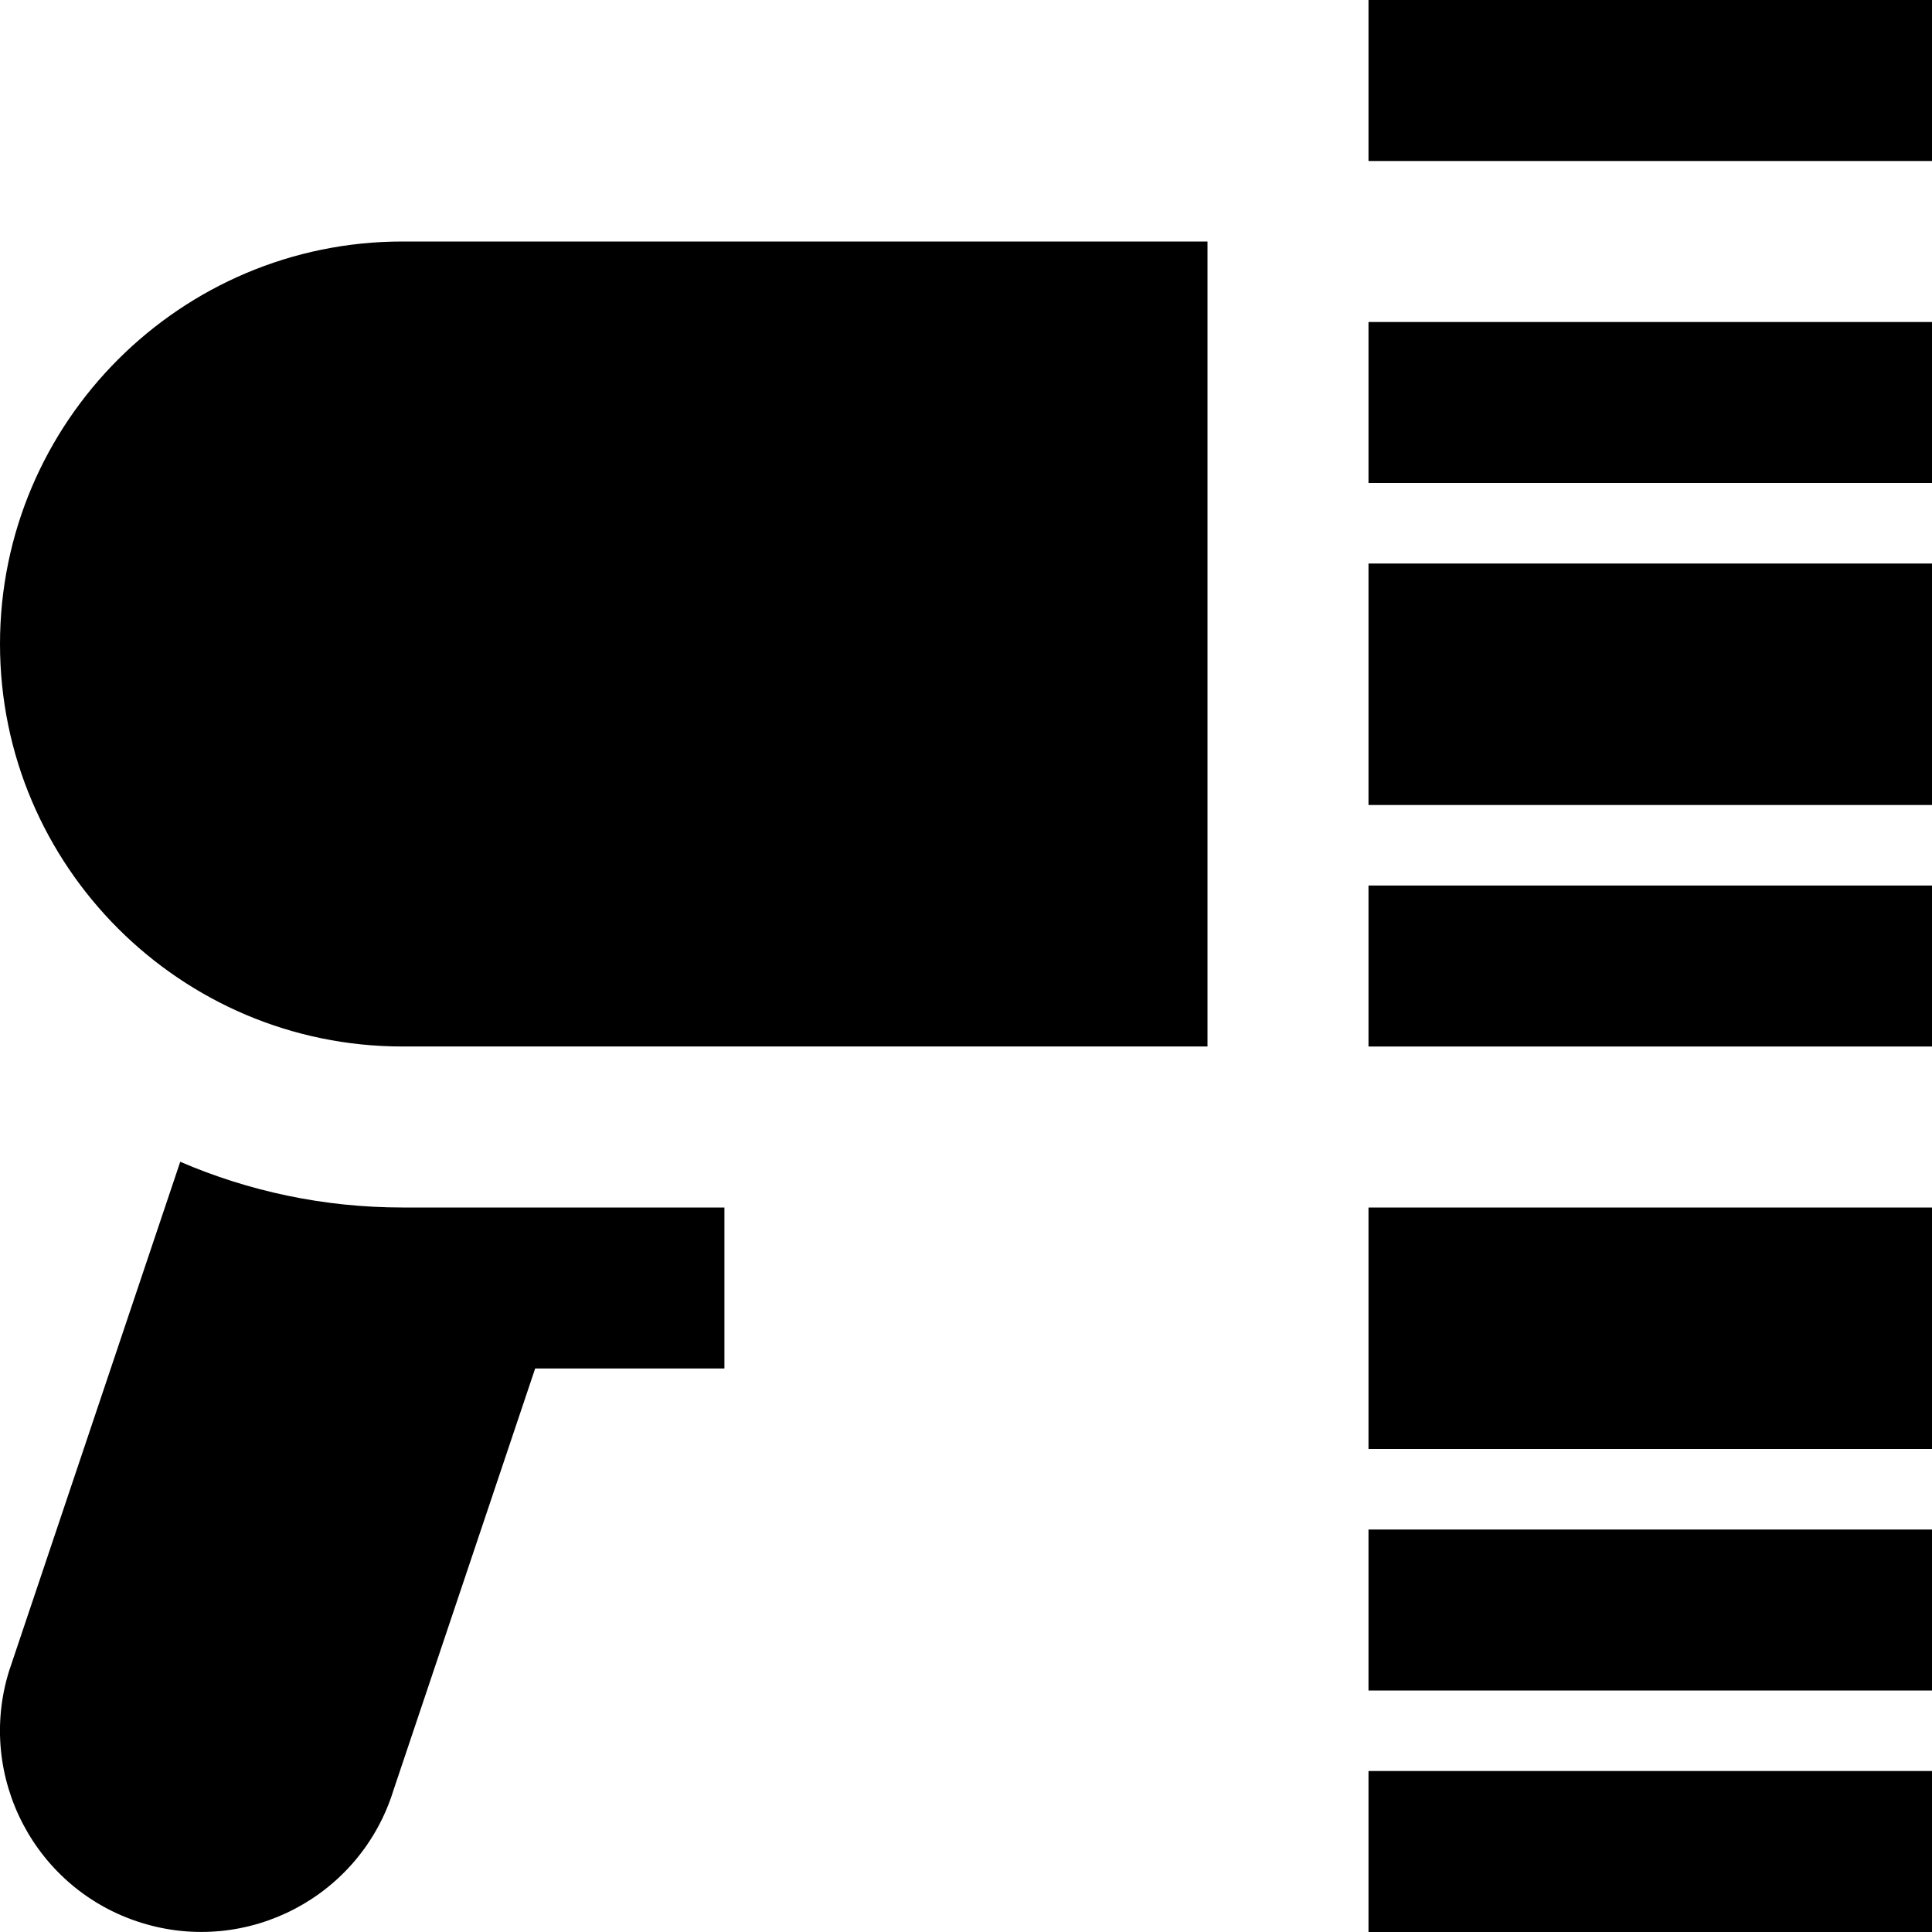 <?xml version="1.0" encoding="UTF-8"?>
<svg xmlns="http://www.w3.org/2000/svg" id="Layer_1" data-name="Layer 1" viewBox="0 0 24 24">
  <path d="m24,0v2h-7V0h7Zm-7,6h7v-2h-7v2Zm0,15h7v-2h-7v2Zm0-8h7v-2h-7v2Zm0-3h7v-3h-7v3Zm0,8h7v-3h-7v3Zm0,6h7v-2h-7v2ZM0,8c0,2.757,2.243,5,5,5h10V3H5C2.243,3,0,5.243,0,8Zm5,7c-.98,0-1.914-.203-2.761-.568L.113,20.757c-.41,1.318.327,2.72,1.645,3.129,1.319.41,2.72-.327,3.129-1.645l1.761-5.241h2.351v-2h-4Z"/>
</svg>
